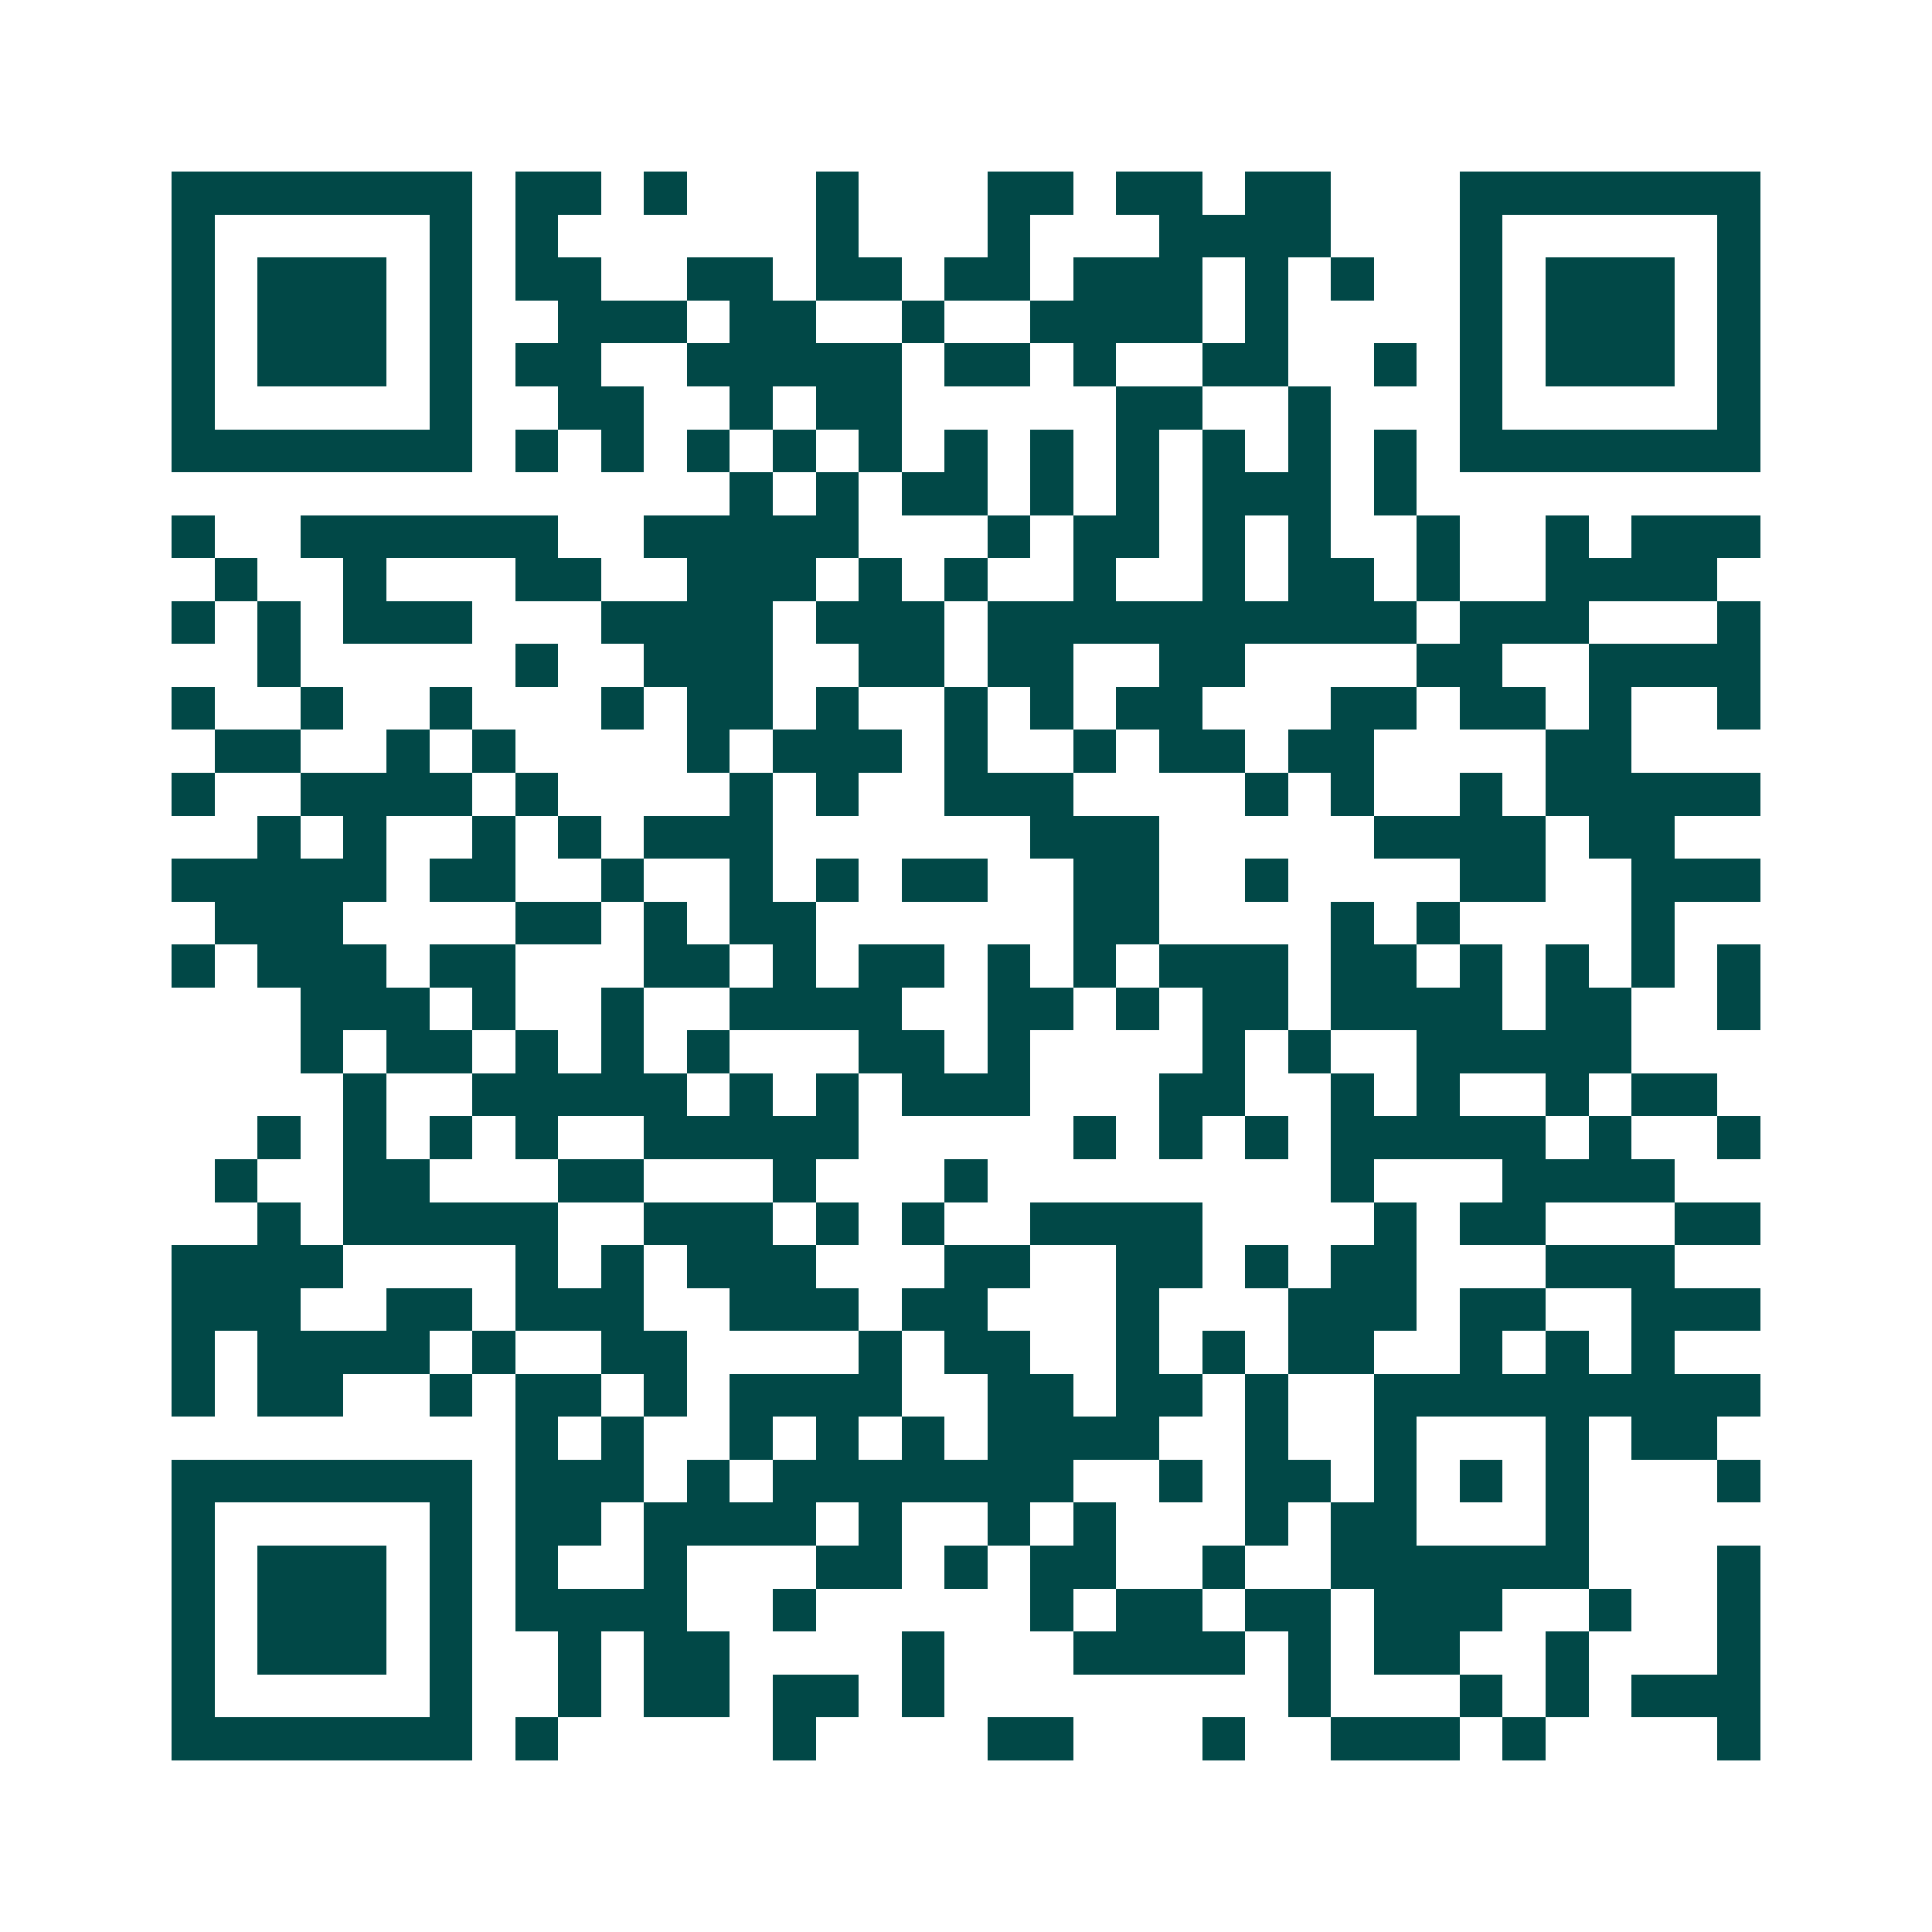 <svg xmlns="http://www.w3.org/2000/svg" width="200" height="200" viewBox="0 0 45 45" shape-rendering="crispEdges"><path fill="#ffffff" d="M0 0h45v45H0z"/><path stroke="#014847" d="M4 4.5h7m1 0h2m1 0h1m3 0h1m3 0h2m1 0h2m1 0h2m3 0h7M4 5.5h1m5 0h1m1 0h1m6 0h1m3 0h1m3 0h4m3 0h1m5 0h1M4 6.5h1m1 0h3m1 0h1m1 0h2m2 0h2m1 0h2m1 0h2m1 0h3m1 0h1m1 0h1m2 0h1m1 0h3m1 0h1M4 7.5h1m1 0h3m1 0h1m2 0h3m1 0h2m2 0h1m2 0h4m1 0h1m4 0h1m1 0h3m1 0h1M4 8.5h1m1 0h3m1 0h1m1 0h2m2 0h5m1 0h2m1 0h1m2 0h2m2 0h1m1 0h1m1 0h3m1 0h1M4 9.5h1m5 0h1m2 0h2m2 0h1m1 0h2m5 0h2m2 0h1m3 0h1m5 0h1M4 10.5h7m1 0h1m1 0h1m1 0h1m1 0h1m1 0h1m1 0h1m1 0h1m1 0h1m1 0h1m1 0h1m1 0h1m1 0h7M17 11.5h1m1 0h1m1 0h2m1 0h1m1 0h1m1 0h3m1 0h1M4 12.5h1m2 0h6m2 0h5m3 0h1m1 0h2m1 0h1m1 0h1m2 0h1m2 0h1m1 0h3M5 13.5h1m2 0h1m3 0h2m2 0h3m1 0h1m1 0h1m2 0h1m2 0h1m1 0h2m1 0h1m2 0h4M4 14.5h1m1 0h1m1 0h3m3 0h4m1 0h3m1 0h10m1 0h3m3 0h1M6 15.5h1m5 0h1m2 0h3m2 0h2m1 0h2m2 0h2m4 0h2m2 0h4M4 16.5h1m2 0h1m2 0h1m3 0h1m1 0h2m1 0h1m2 0h1m1 0h1m1 0h2m3 0h2m1 0h2m1 0h1m2 0h1M5 17.5h2m2 0h1m1 0h1m4 0h1m1 0h3m1 0h1m2 0h1m1 0h2m1 0h2m4 0h2M4 18.5h1m2 0h4m1 0h1m4 0h1m1 0h1m2 0h3m4 0h1m1 0h1m2 0h1m1 0h5M6 19.5h1m1 0h1m2 0h1m1 0h1m1 0h3m6 0h3m5 0h4m1 0h2M4 20.5h5m1 0h2m2 0h1m2 0h1m1 0h1m1 0h2m2 0h2m2 0h1m4 0h2m2 0h3M5 21.5h3m4 0h2m1 0h1m1 0h2m6 0h2m4 0h1m1 0h1m4 0h1M4 22.5h1m1 0h3m1 0h2m3 0h2m1 0h1m1 0h2m1 0h1m1 0h1m1 0h3m1 0h2m1 0h1m1 0h1m1 0h1m1 0h1M7 23.5h3m1 0h1m2 0h1m2 0h4m2 0h2m1 0h1m1 0h2m1 0h4m1 0h2m2 0h1M7 24.5h1m1 0h2m1 0h1m1 0h1m1 0h1m3 0h2m1 0h1m4 0h1m1 0h1m2 0h5M8 25.5h1m2 0h5m1 0h1m1 0h1m1 0h3m3 0h2m2 0h1m1 0h1m2 0h1m1 0h2M6 26.5h1m1 0h1m1 0h1m1 0h1m2 0h5m5 0h1m1 0h1m1 0h1m1 0h5m1 0h1m2 0h1M5 27.5h1m2 0h2m3 0h2m3 0h1m3 0h1m8 0h1m3 0h4M6 28.5h1m1 0h5m2 0h3m1 0h1m1 0h1m2 0h4m4 0h1m1 0h2m3 0h2M4 29.5h4m4 0h1m1 0h1m1 0h3m3 0h2m2 0h2m1 0h1m1 0h2m3 0h3M4 30.5h3m2 0h2m1 0h3m2 0h3m1 0h2m3 0h1m3 0h3m1 0h2m2 0h3M4 31.5h1m1 0h4m1 0h1m2 0h2m4 0h1m1 0h2m2 0h1m1 0h1m1 0h2m2 0h1m1 0h1m1 0h1M4 32.5h1m1 0h2m2 0h1m1 0h2m1 0h1m1 0h4m2 0h2m1 0h2m1 0h1m2 0h9M12 33.5h1m1 0h1m2 0h1m1 0h1m1 0h1m1 0h4m2 0h1m2 0h1m3 0h1m1 0h2M4 34.5h7m1 0h3m1 0h1m1 0h7m2 0h1m1 0h2m1 0h1m1 0h1m1 0h1m3 0h1M4 35.5h1m5 0h1m1 0h2m1 0h4m1 0h1m2 0h1m1 0h1m3 0h1m1 0h2m3 0h1M4 36.5h1m1 0h3m1 0h1m1 0h1m2 0h1m3 0h2m1 0h1m1 0h2m2 0h1m2 0h6m3 0h1M4 37.5h1m1 0h3m1 0h1m1 0h4m2 0h1m5 0h1m1 0h2m1 0h2m1 0h3m2 0h1m2 0h1M4 38.5h1m1 0h3m1 0h1m2 0h1m1 0h2m4 0h1m3 0h4m1 0h1m1 0h2m2 0h1m3 0h1M4 39.5h1m5 0h1m2 0h1m1 0h2m1 0h2m1 0h1m8 0h1m3 0h1m1 0h1m1 0h3M4 40.5h7m1 0h1m5 0h1m4 0h2m3 0h1m2 0h3m1 0h1m4 0h1"/></svg>
